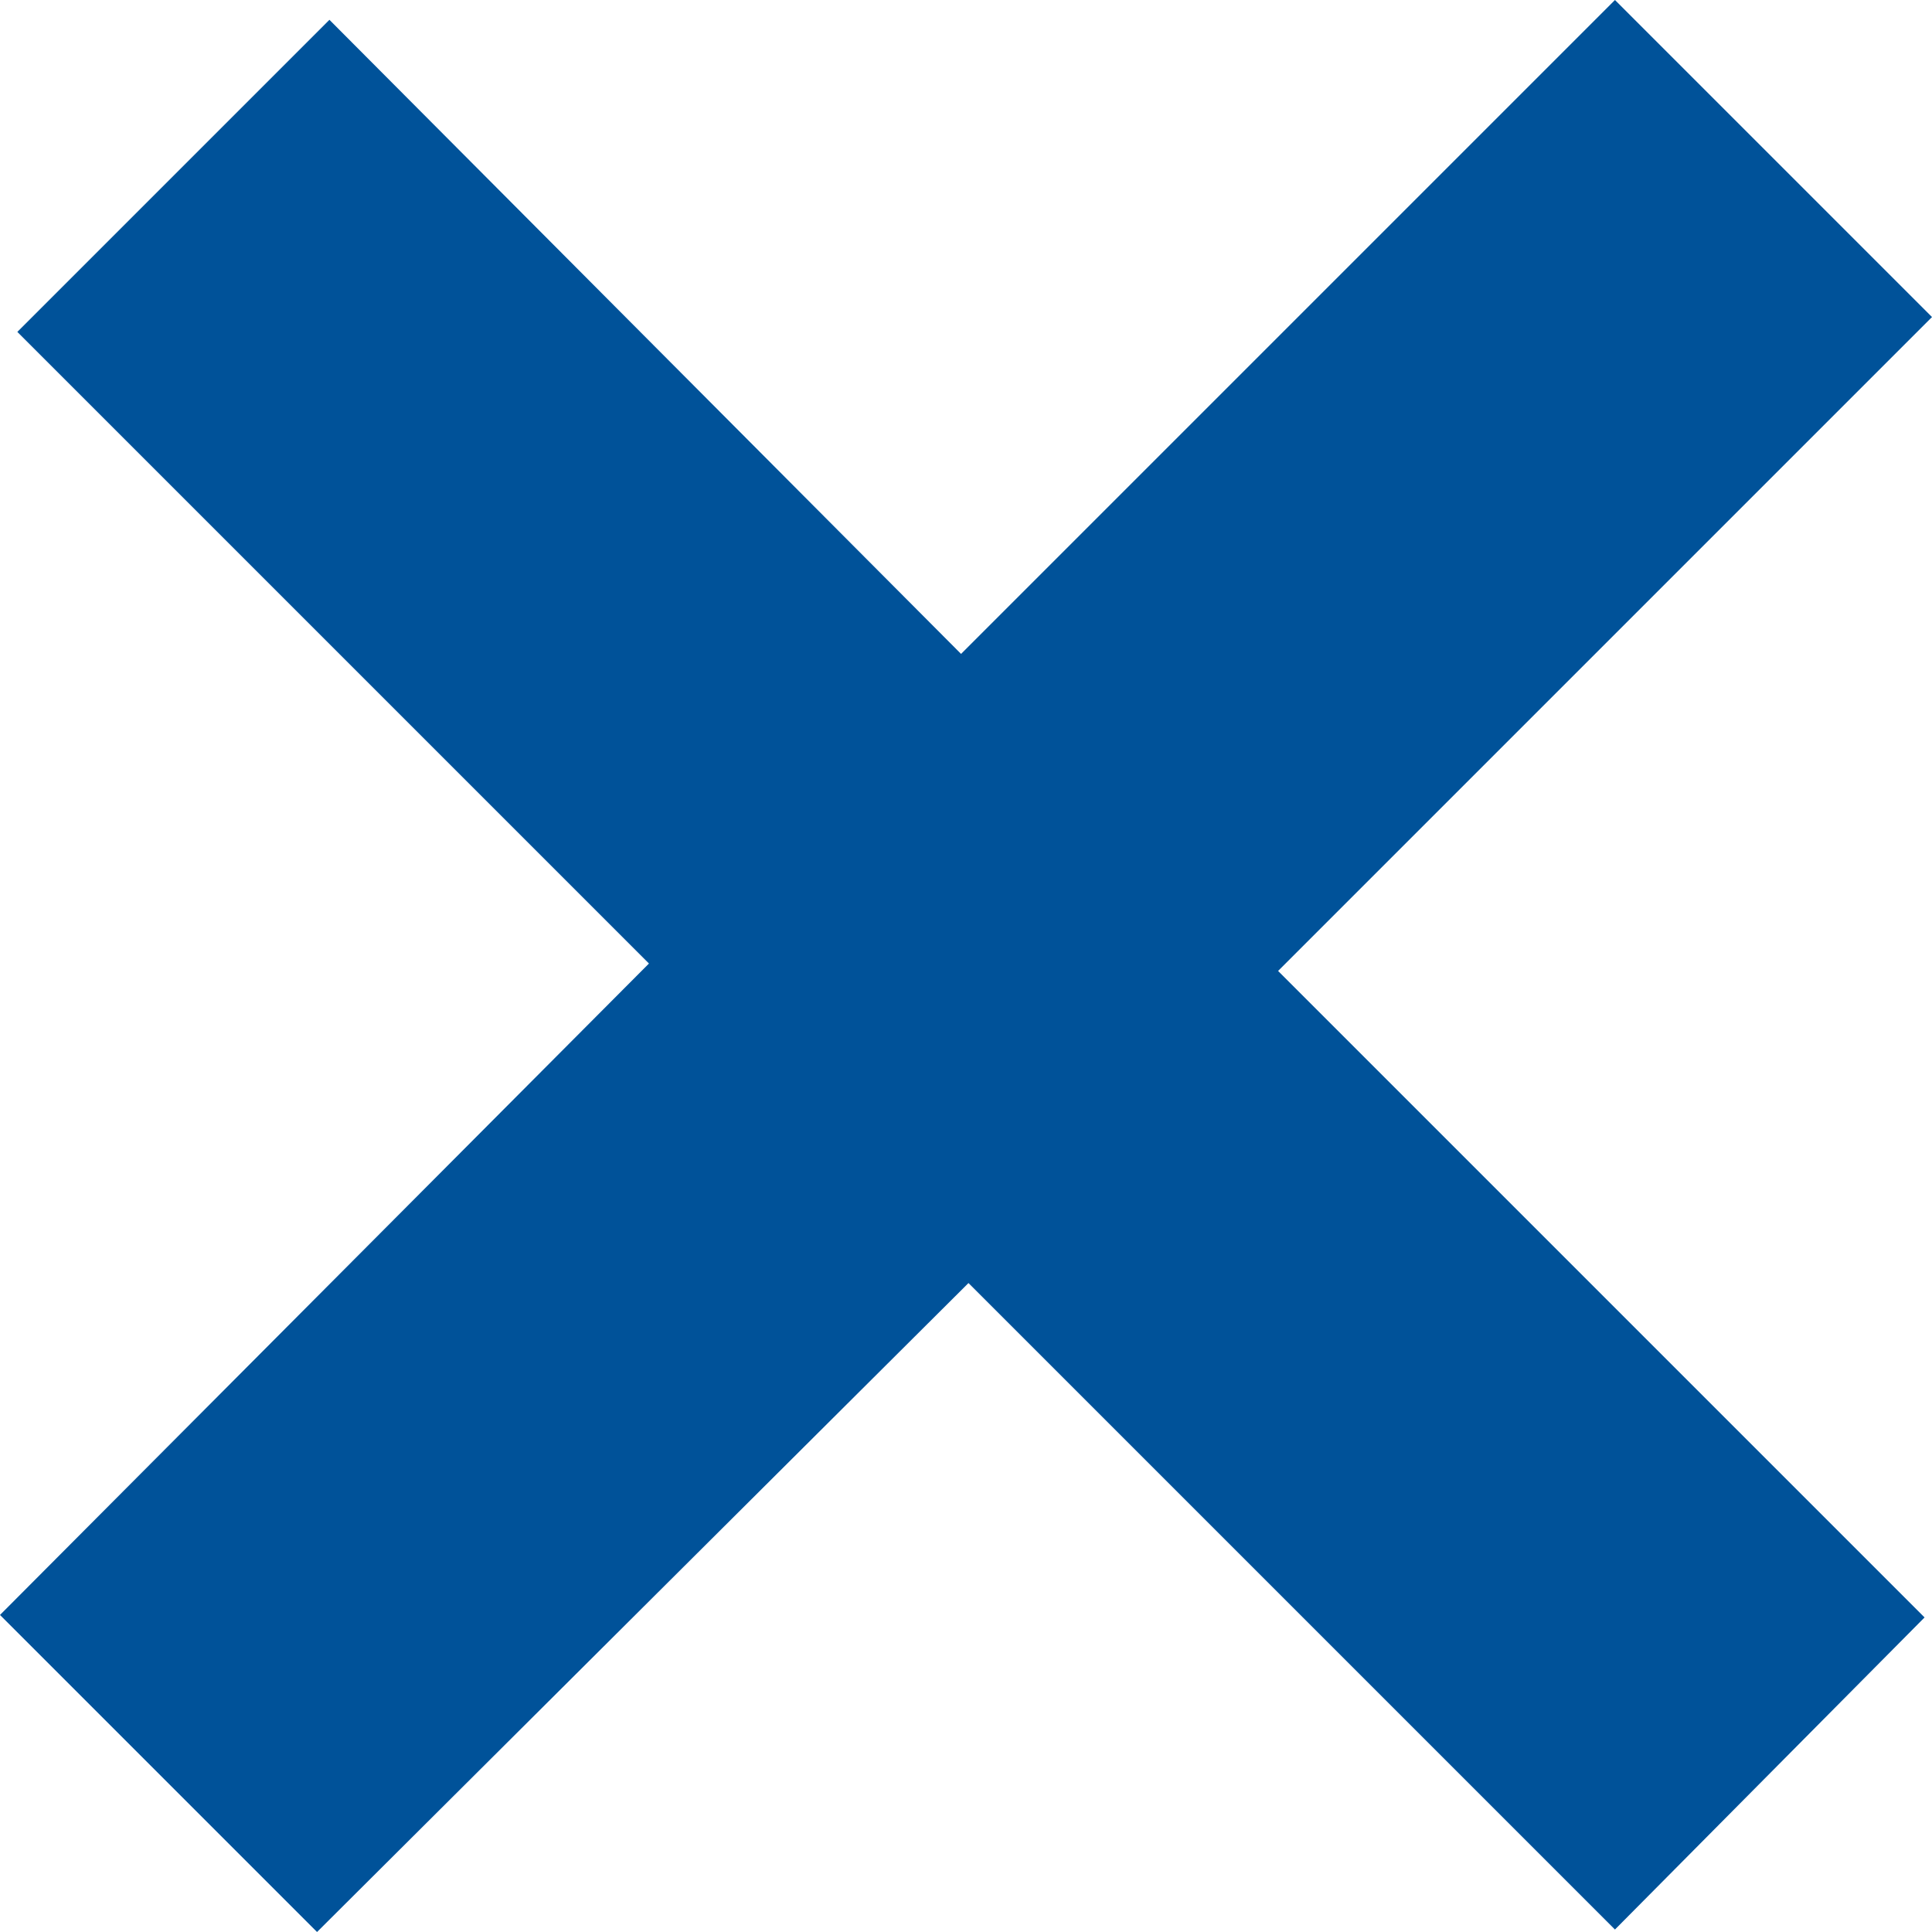 <svg id="Layer_1" data-name="Layer 1" xmlns="http://www.w3.org/2000/svg" viewBox="0 0 7.8 7.8"><defs><style>.cls-1{fill:#005299;}</style></defs><title>close</title><path class="cls-1" d="M7.77,6.53,6.52,7.79,3.91,5.18,1.28,7.8,0,6.52,2.62,3.89.07,1.34,1.33.08,3.88,2.64,6.52,0,7.8,1.28,5.16,3.92Z"/></svg>